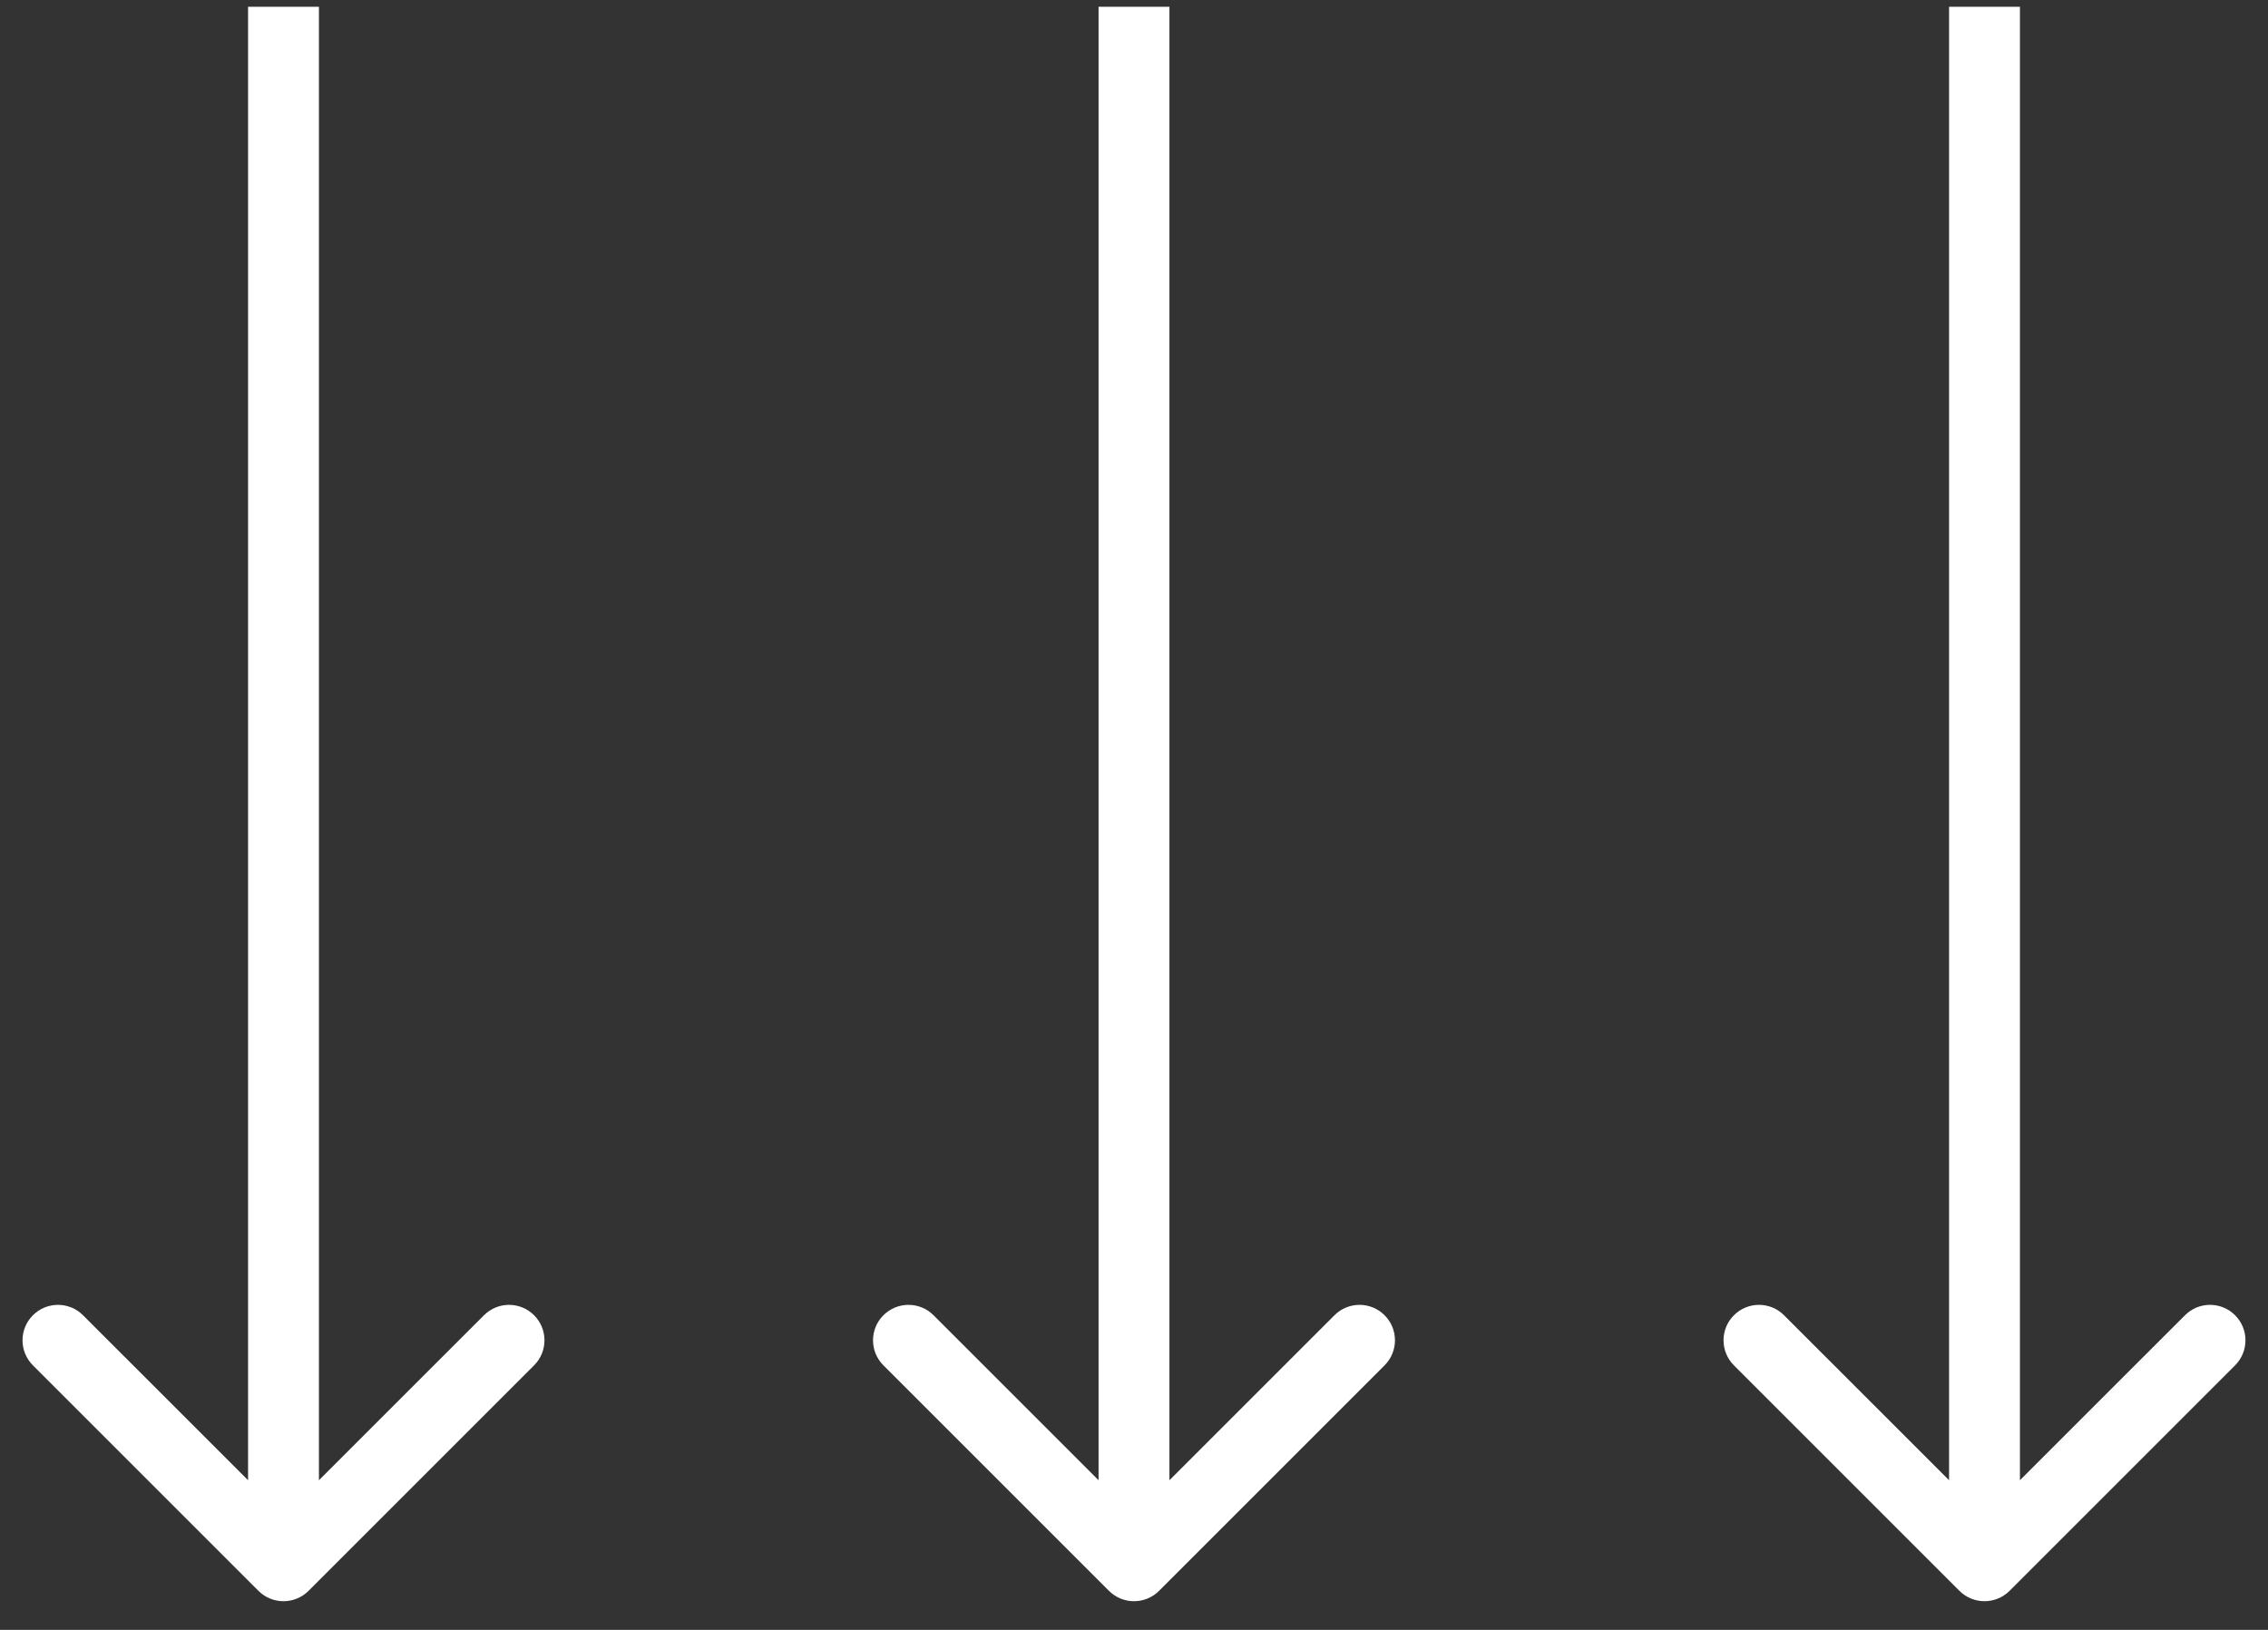 <svg width="64" height="46" viewBox="0 0 64 46" fill="none" xmlns="http://www.w3.org/2000/svg">
<rect x="0" y="0" width="64" height="46" fill="#333333" stroke="none"/>
<path d="M7.293 44.898C7.683 45.288 8.317 45.288 8.707 44.898L15.071 38.534C15.462 38.143 15.462 37.51 15.071 37.12C14.681 36.729 14.047 36.729 13.657 37.12L8 42.776L2.343 37.12C1.953 36.729 1.319 36.729 0.929 37.12C0.538 37.51 0.538 38.143 0.929 38.534L7.293 44.898ZM7 0.191L7 44.191L9 44.191L9 0.191L7 0.191Z" fill="white"/>
<path d="M31.293 44.898C31.683 45.288 32.317 45.288 32.707 44.898L39.071 38.534C39.462 38.143 39.462 37.51 39.071 37.12C38.681 36.729 38.047 36.729 37.657 37.12L32 42.776L26.343 37.12C25.953 36.729 25.32 36.729 24.929 37.12C24.538 37.51 24.538 38.143 24.929 38.534L31.293 44.898ZM31 0.191L31 44.191L33 44.191L33 0.191L31 0.191Z" fill="white"/>
<path d="M55.293 44.898C55.683 45.288 56.317 45.288 56.707 44.898L63.071 38.534C63.462 38.143 63.462 37.51 63.071 37.12C62.681 36.729 62.047 36.729 61.657 37.12L56 42.776L50.343 37.12C49.953 36.729 49.319 36.729 48.929 37.12C48.538 37.51 48.538 38.143 48.929 38.534L55.293 44.898ZM55 0.191L55 44.191L57 44.191L57 0.191L55 0.191Z" fill="white"/>
</svg>
